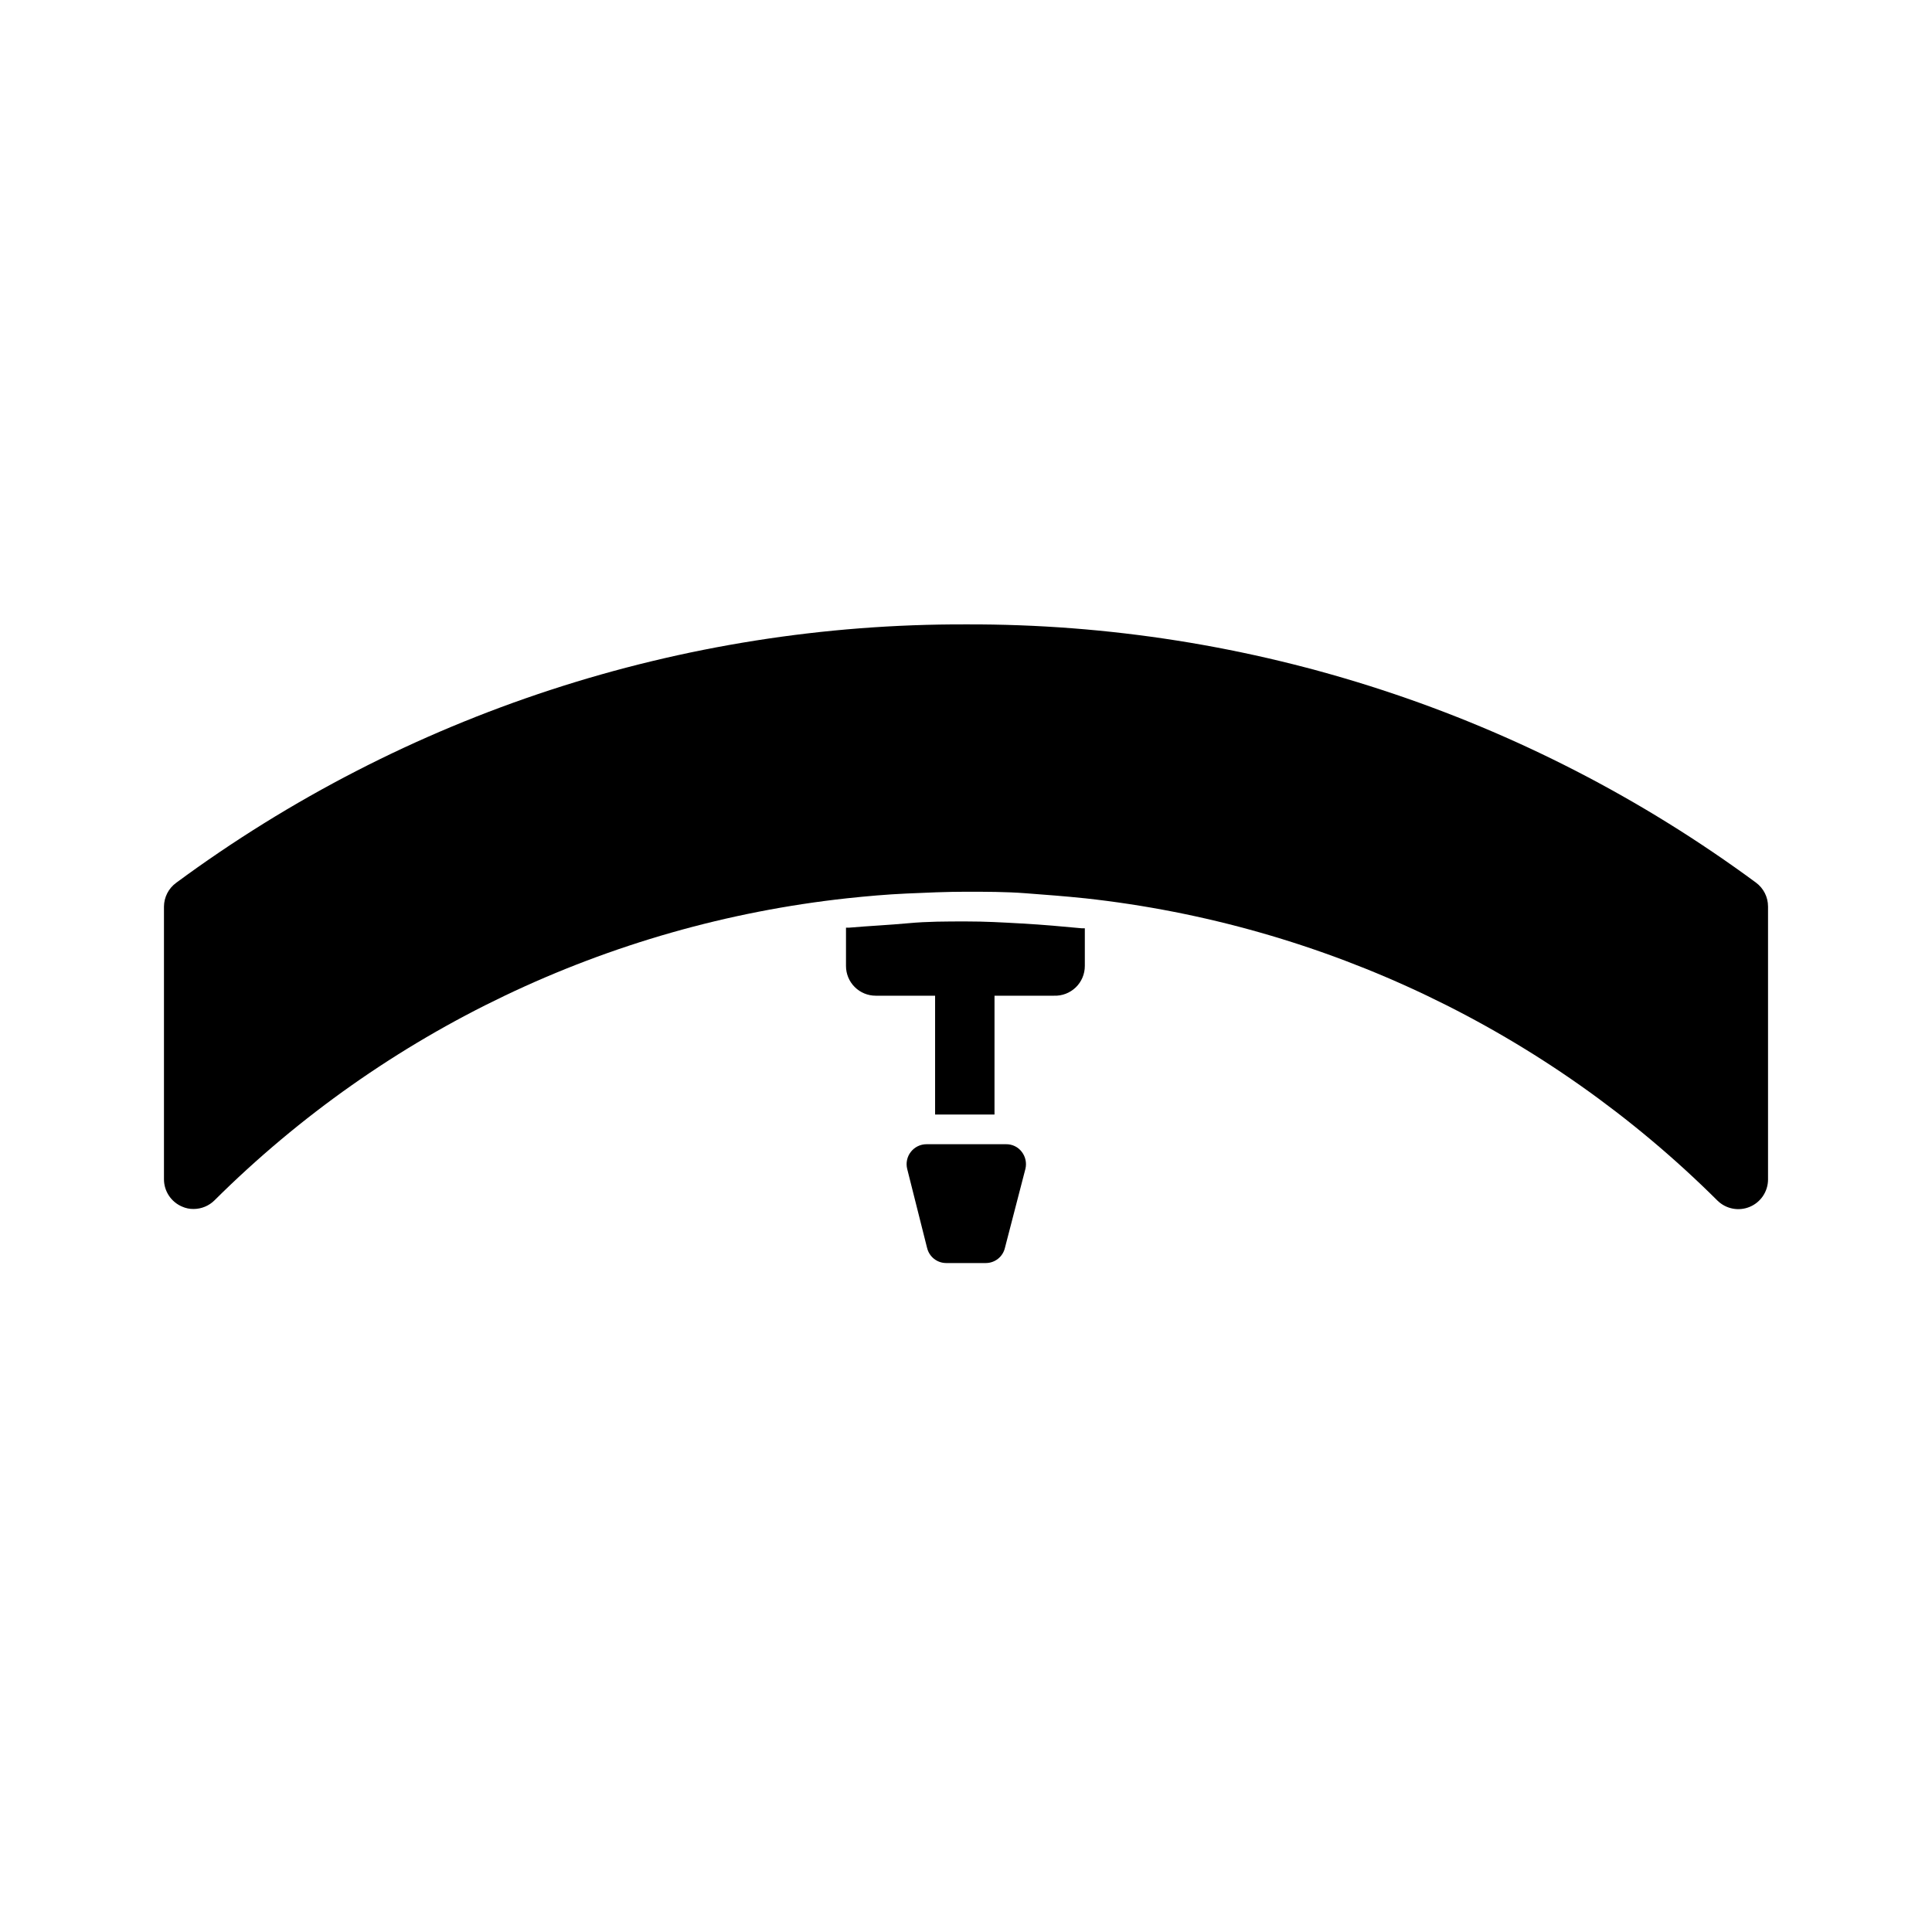 <?xml version="1.0" encoding="UTF-8"?>
<!-- Uploaded to: SVG Repo, www.svgrepo.com, Generator: SVG Repo Mixer Tools -->
<svg fill="#000000" width="800px" height="800px" version="1.1" viewBox="144 144 512 512" xmlns="http://www.w3.org/2000/svg">
 <g>
  <path d="m400 309.47c-75.316-0.238-148.71 23.773-209.32 68.488-2.012 1.469-3.207 3.805-3.227 6.297v72.266c0.004 3.16 1.895 6.012 4.801 7.242 0.965 0.434 2.016 0.648 3.07 0.629 2.066-0.008 4.047-0.828 5.512-2.281 45.195-44.93 104.32-73.16 167.68-80.059 5.195-0.551 10.469-1.023 15.742-1.258 5.273-0.234 10.469-0.473 15.742-0.473 5.273 0 10.547 0 15.742 0.395 5.195 0.395 10.547 0.789 15.742 1.34l0.008-0.004c63.363 6.918 122.49 35.176 167.67 80.137 2.25 2.199 5.594 2.852 8.504 1.652 2.938-1.207 4.863-4.062 4.879-7.242v-72.344c0.008-2.519-1.191-4.891-3.227-6.375-60.617-44.688-134.01-68.672-209.32-68.41z"/>
  <path d="m389.53 447.23c-1.617 0-3.148 0.746-4.144 2.023-1 1.273-1.359 2.938-0.973 4.512l5.273 20.941 0.004-0.004c0.547 2.344 2.629 4.004 5.035 4.016h10.551c2.406-0.012 4.492-1.672 5.039-4.016l5.43-20.938c0.375-1.562 0.027-3.211-0.945-4.488-0.98-1.312-2.531-2.07-4.172-2.047z"/>
  <path d="m431.49 400v-10h-0.867c-5.039-0.473-10.156-0.945-15.742-1.258-5.59-0.316-9.762-0.551-14.879-0.551s-10.234 0-15.273 0.473c-5.039 0.473-10.312 0.707-15.742 1.18h-0.789v10.156c0 2.086 0.828 4.09 2.305 5.566 1.477 1.477 3.481 2.305 5.566 2.305h15.742v31.488h15.742l0.004-31.488h15.746c2.141 0.086 4.227-0.707 5.769-2.191 1.547-1.484 2.418-3.539 2.418-5.68z"/>
 </g>
</svg>